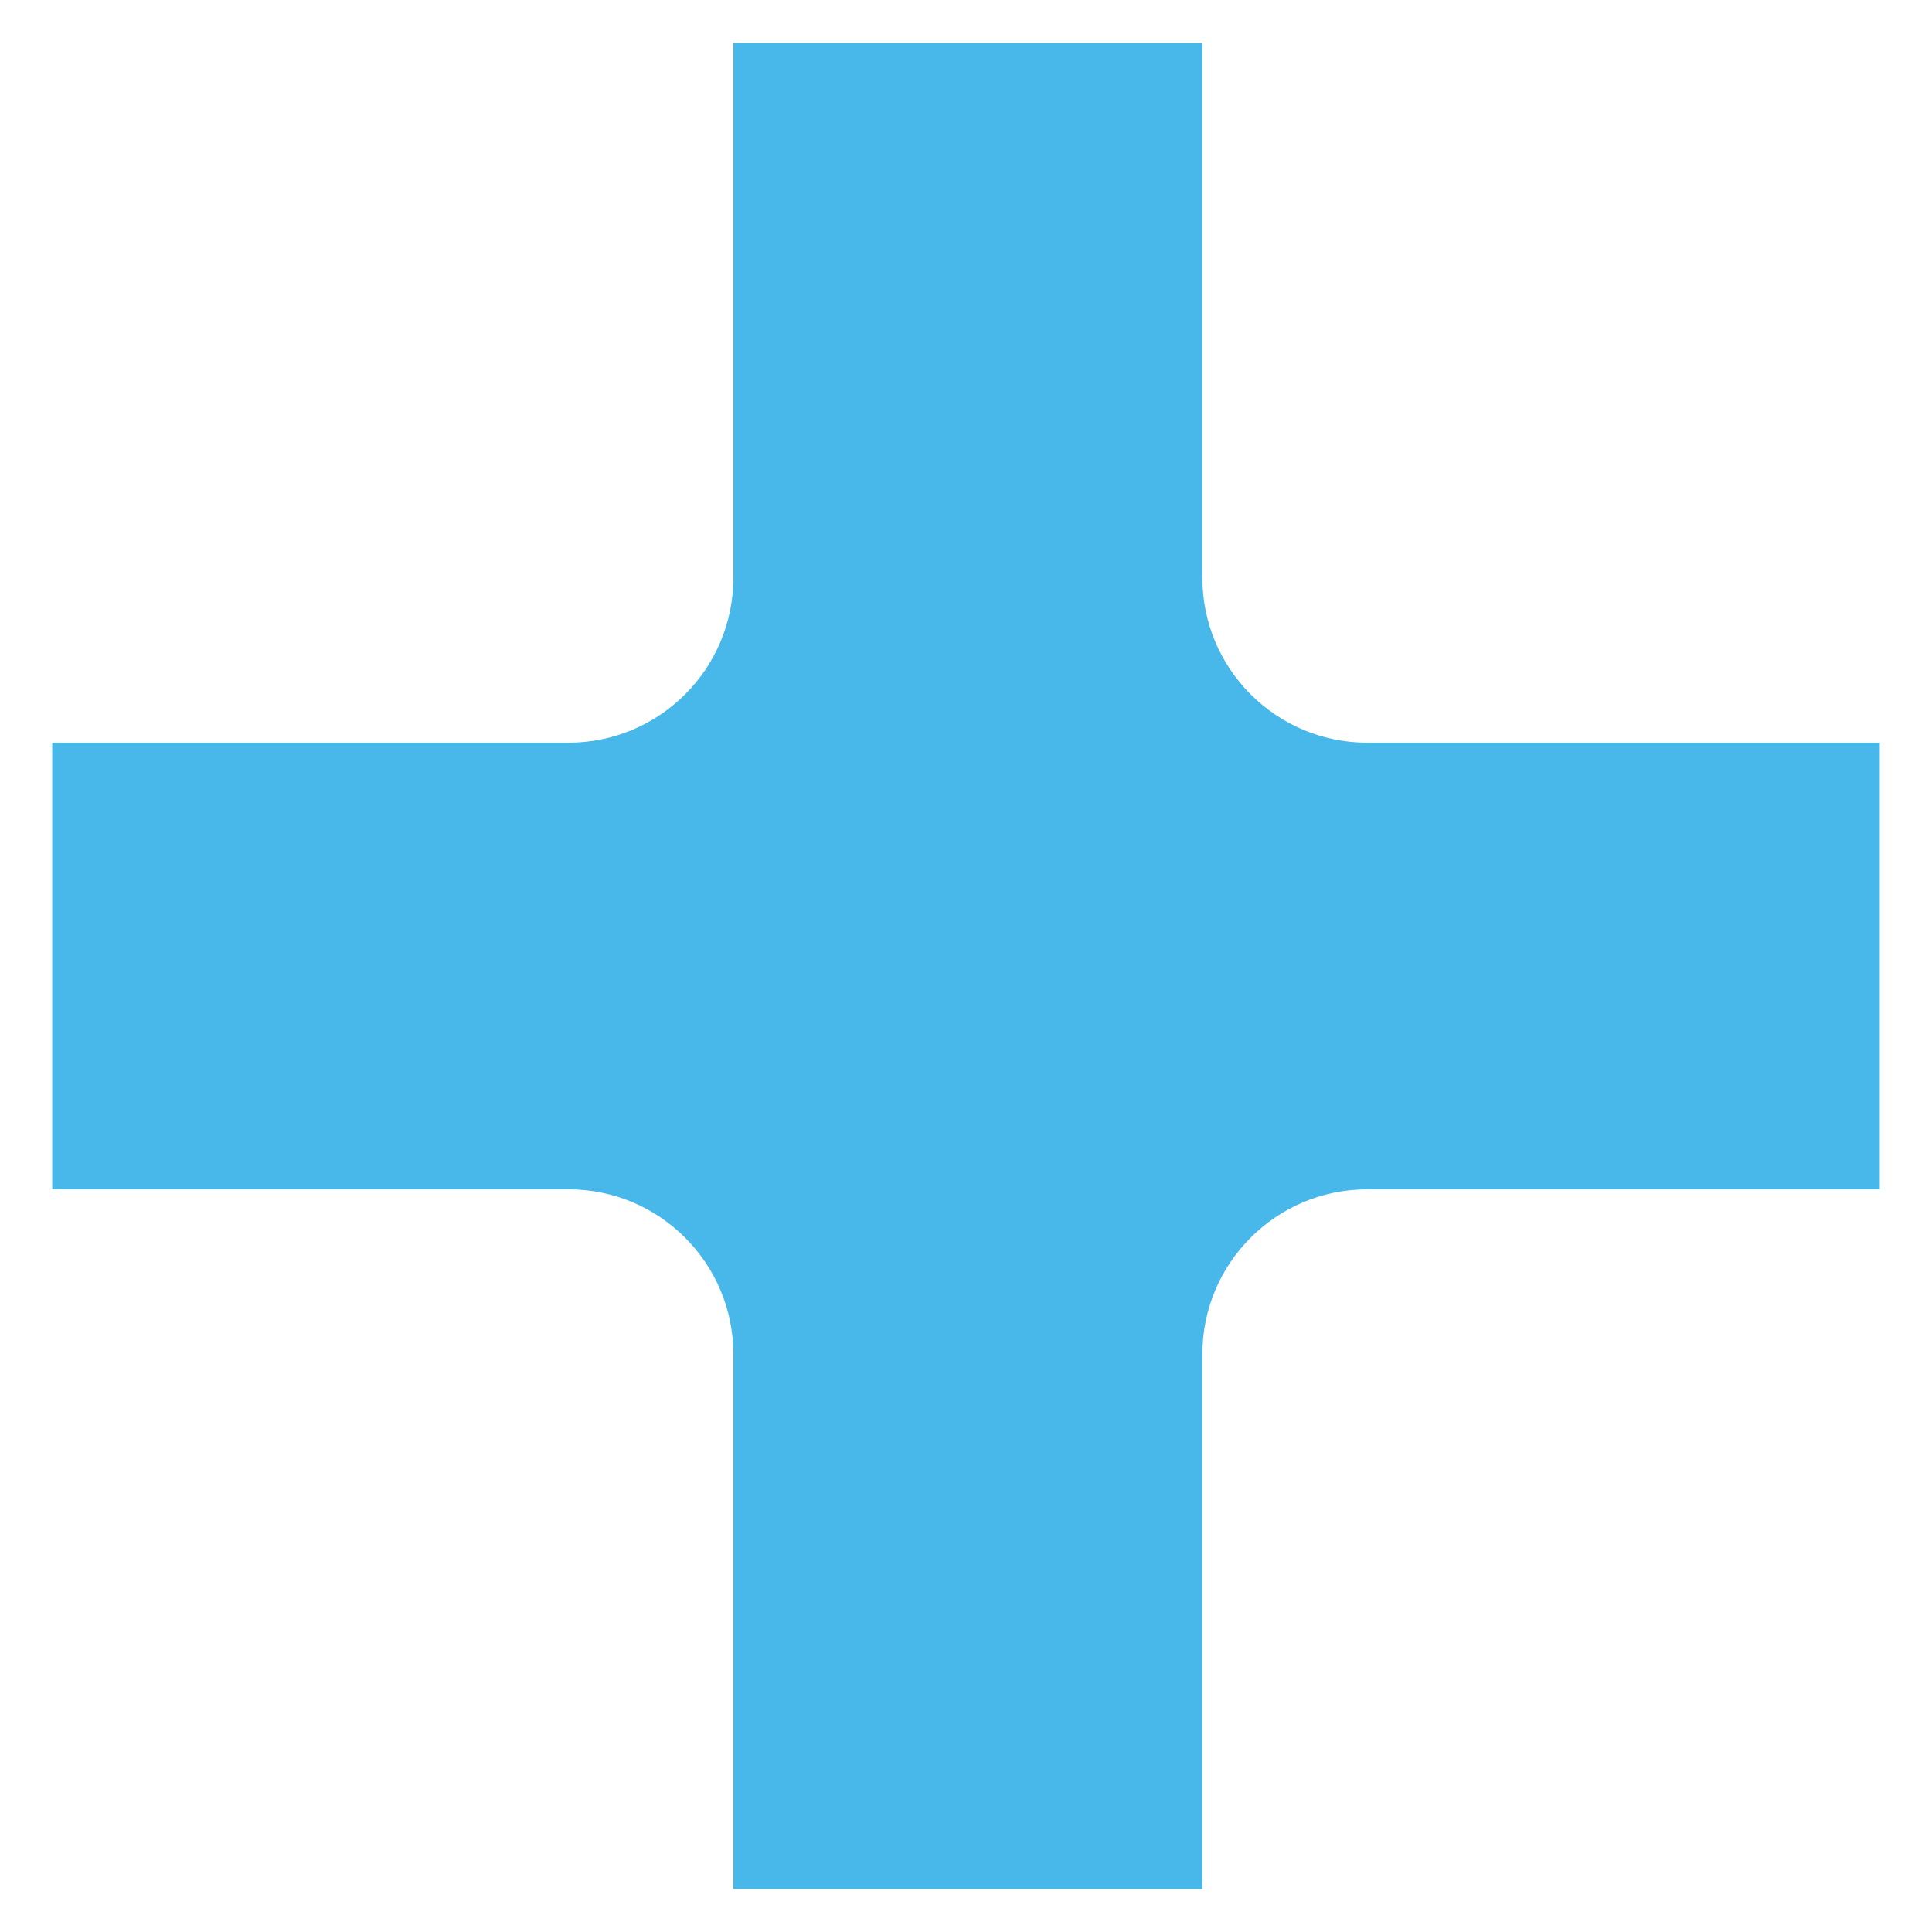 <?xml version="1.0" encoding="UTF-8"?>
<svg data-bbox="13.512 11.102 472.974 477.796" viewBox="0 0 500 500" xmlns="http://www.w3.org/2000/svg" data-type="color">
    <g>
        <path d="M147.11 307.794H13.512V192.206h133.596c23.575 0 42.686-19.111 42.686-42.686V11.102H311.17V149.52c0 23.575 19.111 42.686 42.686 42.686h132.63v115.588h-132.63c-23.575 0-42.686 19.111-42.686 42.686v138.418H189.795V350.48c0-23.575-19.111-42.686-42.686-42.686z" fill="#48b7ea" data-color="1"/>
    </g>
</svg>

